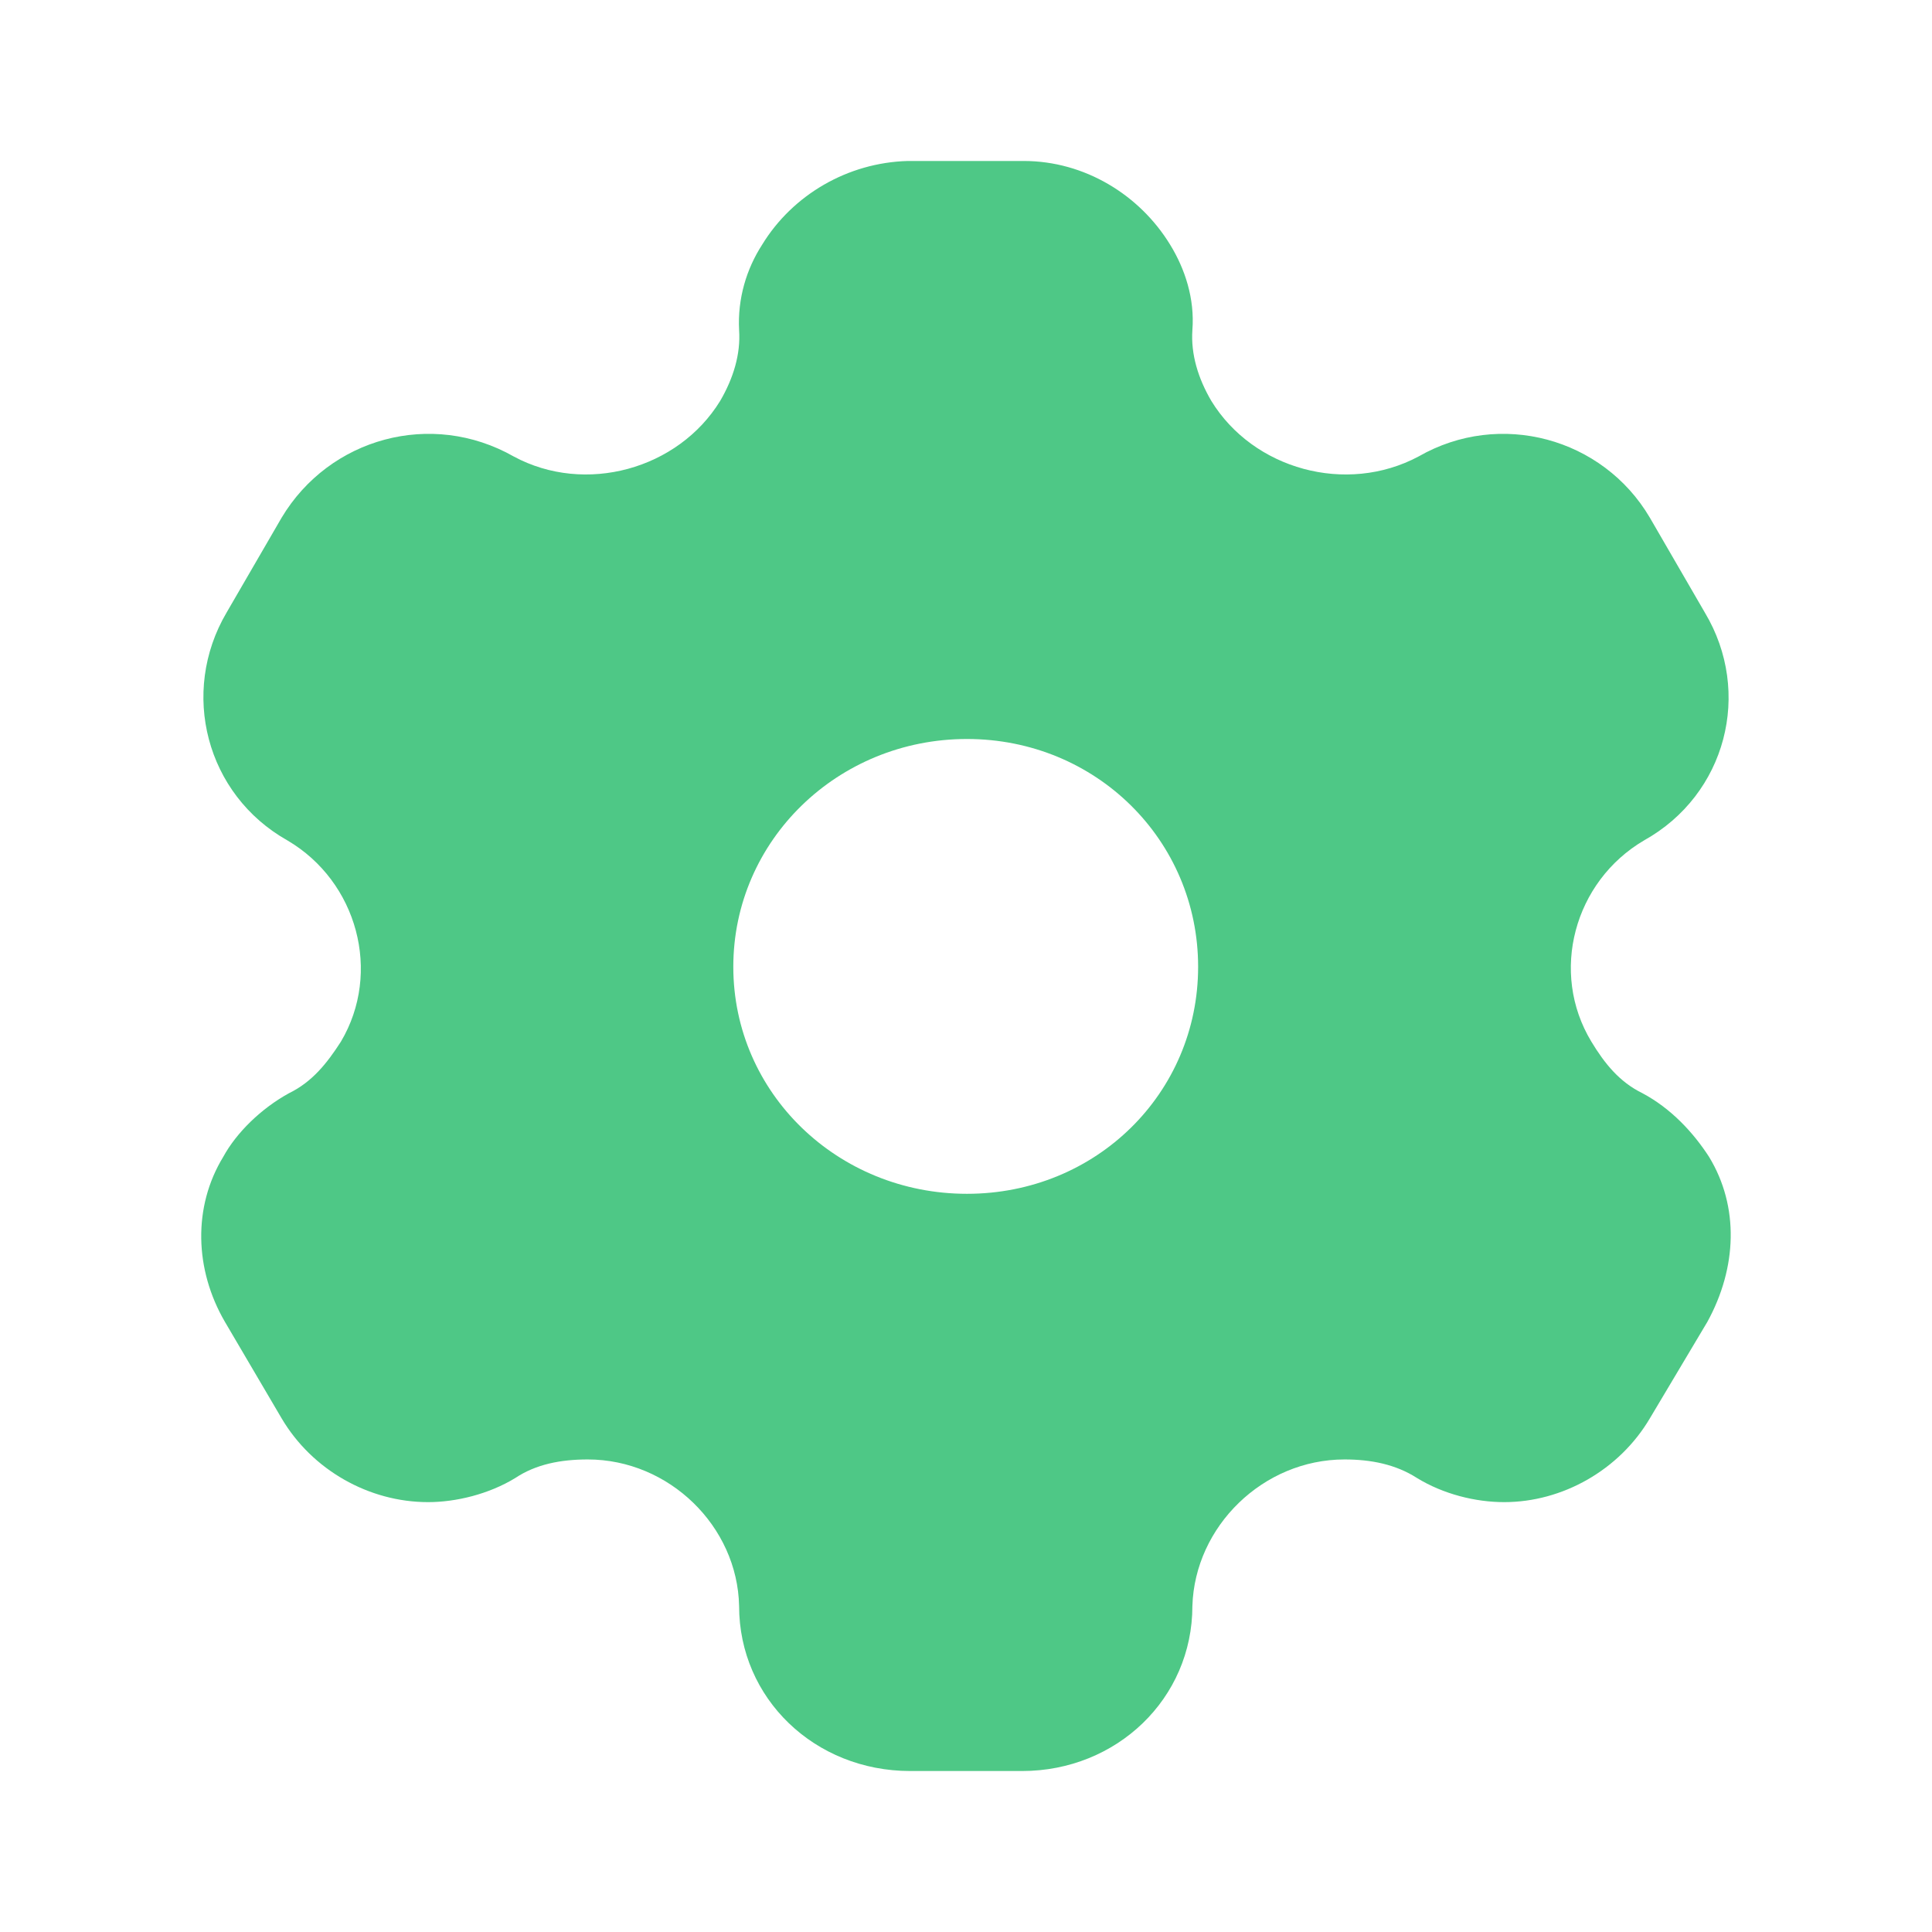 <?xml version="1.0" encoding="UTF-8"?> <svg xmlns="http://www.w3.org/2000/svg" width="34" height="34" viewBox="0 0 34 34" fill="none"> <path d="M18.016 2.833C19.087 2.833 20.057 3.429 20.593 4.307C20.854 4.732 21.027 5.256 20.984 5.809C20.955 6.234 21.085 6.659 21.317 7.055C22.055 8.259 23.691 8.713 24.965 8.033C26.398 7.211 28.208 7.707 29.034 9.109L30.003 10.781C30.843 12.184 30.38 13.983 28.932 14.79C27.701 15.513 27.267 17.113 28.006 18.332C28.237 18.714 28.498 19.04 28.903 19.238C29.41 19.508 29.801 19.933 30.076 20.358C30.611 21.236 30.568 22.313 30.047 23.262L29.034 24.962C28.498 25.869 27.499 26.435 26.471 26.435C25.964 26.435 25.399 26.294 24.936 26.01C24.56 25.769 24.125 25.684 23.662 25.684C22.229 25.684 21.027 26.86 20.984 28.263C20.984 29.892 19.652 31.167 17.987 31.167H16.018C14.339 31.167 13.007 29.892 13.007 28.263C12.978 26.86 11.776 25.684 10.343 25.684C9.865 25.684 9.431 25.769 9.069 26.01C8.605 26.294 8.026 26.435 7.534 26.435C6.492 26.435 5.493 25.869 4.957 24.962L3.958 23.262C3.422 22.341 3.393 21.236 3.929 20.358C4.161 19.933 4.595 19.508 5.087 19.238C5.493 19.04 5.753 18.714 5.999 18.332C6.723 17.113 6.289 15.513 5.058 14.79C3.625 13.983 3.162 12.184 3.987 10.781L4.957 9.109C5.797 7.707 7.592 7.211 9.04 8.033C10.299 8.713 11.935 8.259 12.674 7.055C12.905 6.659 13.036 6.234 13.007 5.809C12.978 5.256 13.137 4.732 13.412 4.307C13.948 3.429 14.918 2.862 15.975 2.833H18.016ZM17.017 13.005C14.744 13.005 12.905 14.79 12.905 17.014C12.905 19.238 14.744 21.009 17.017 21.009C19.29 21.009 21.085 19.238 21.085 17.014C21.085 14.79 19.29 13.005 17.017 13.005Z" fill="#4EC886"></path> </svg> 